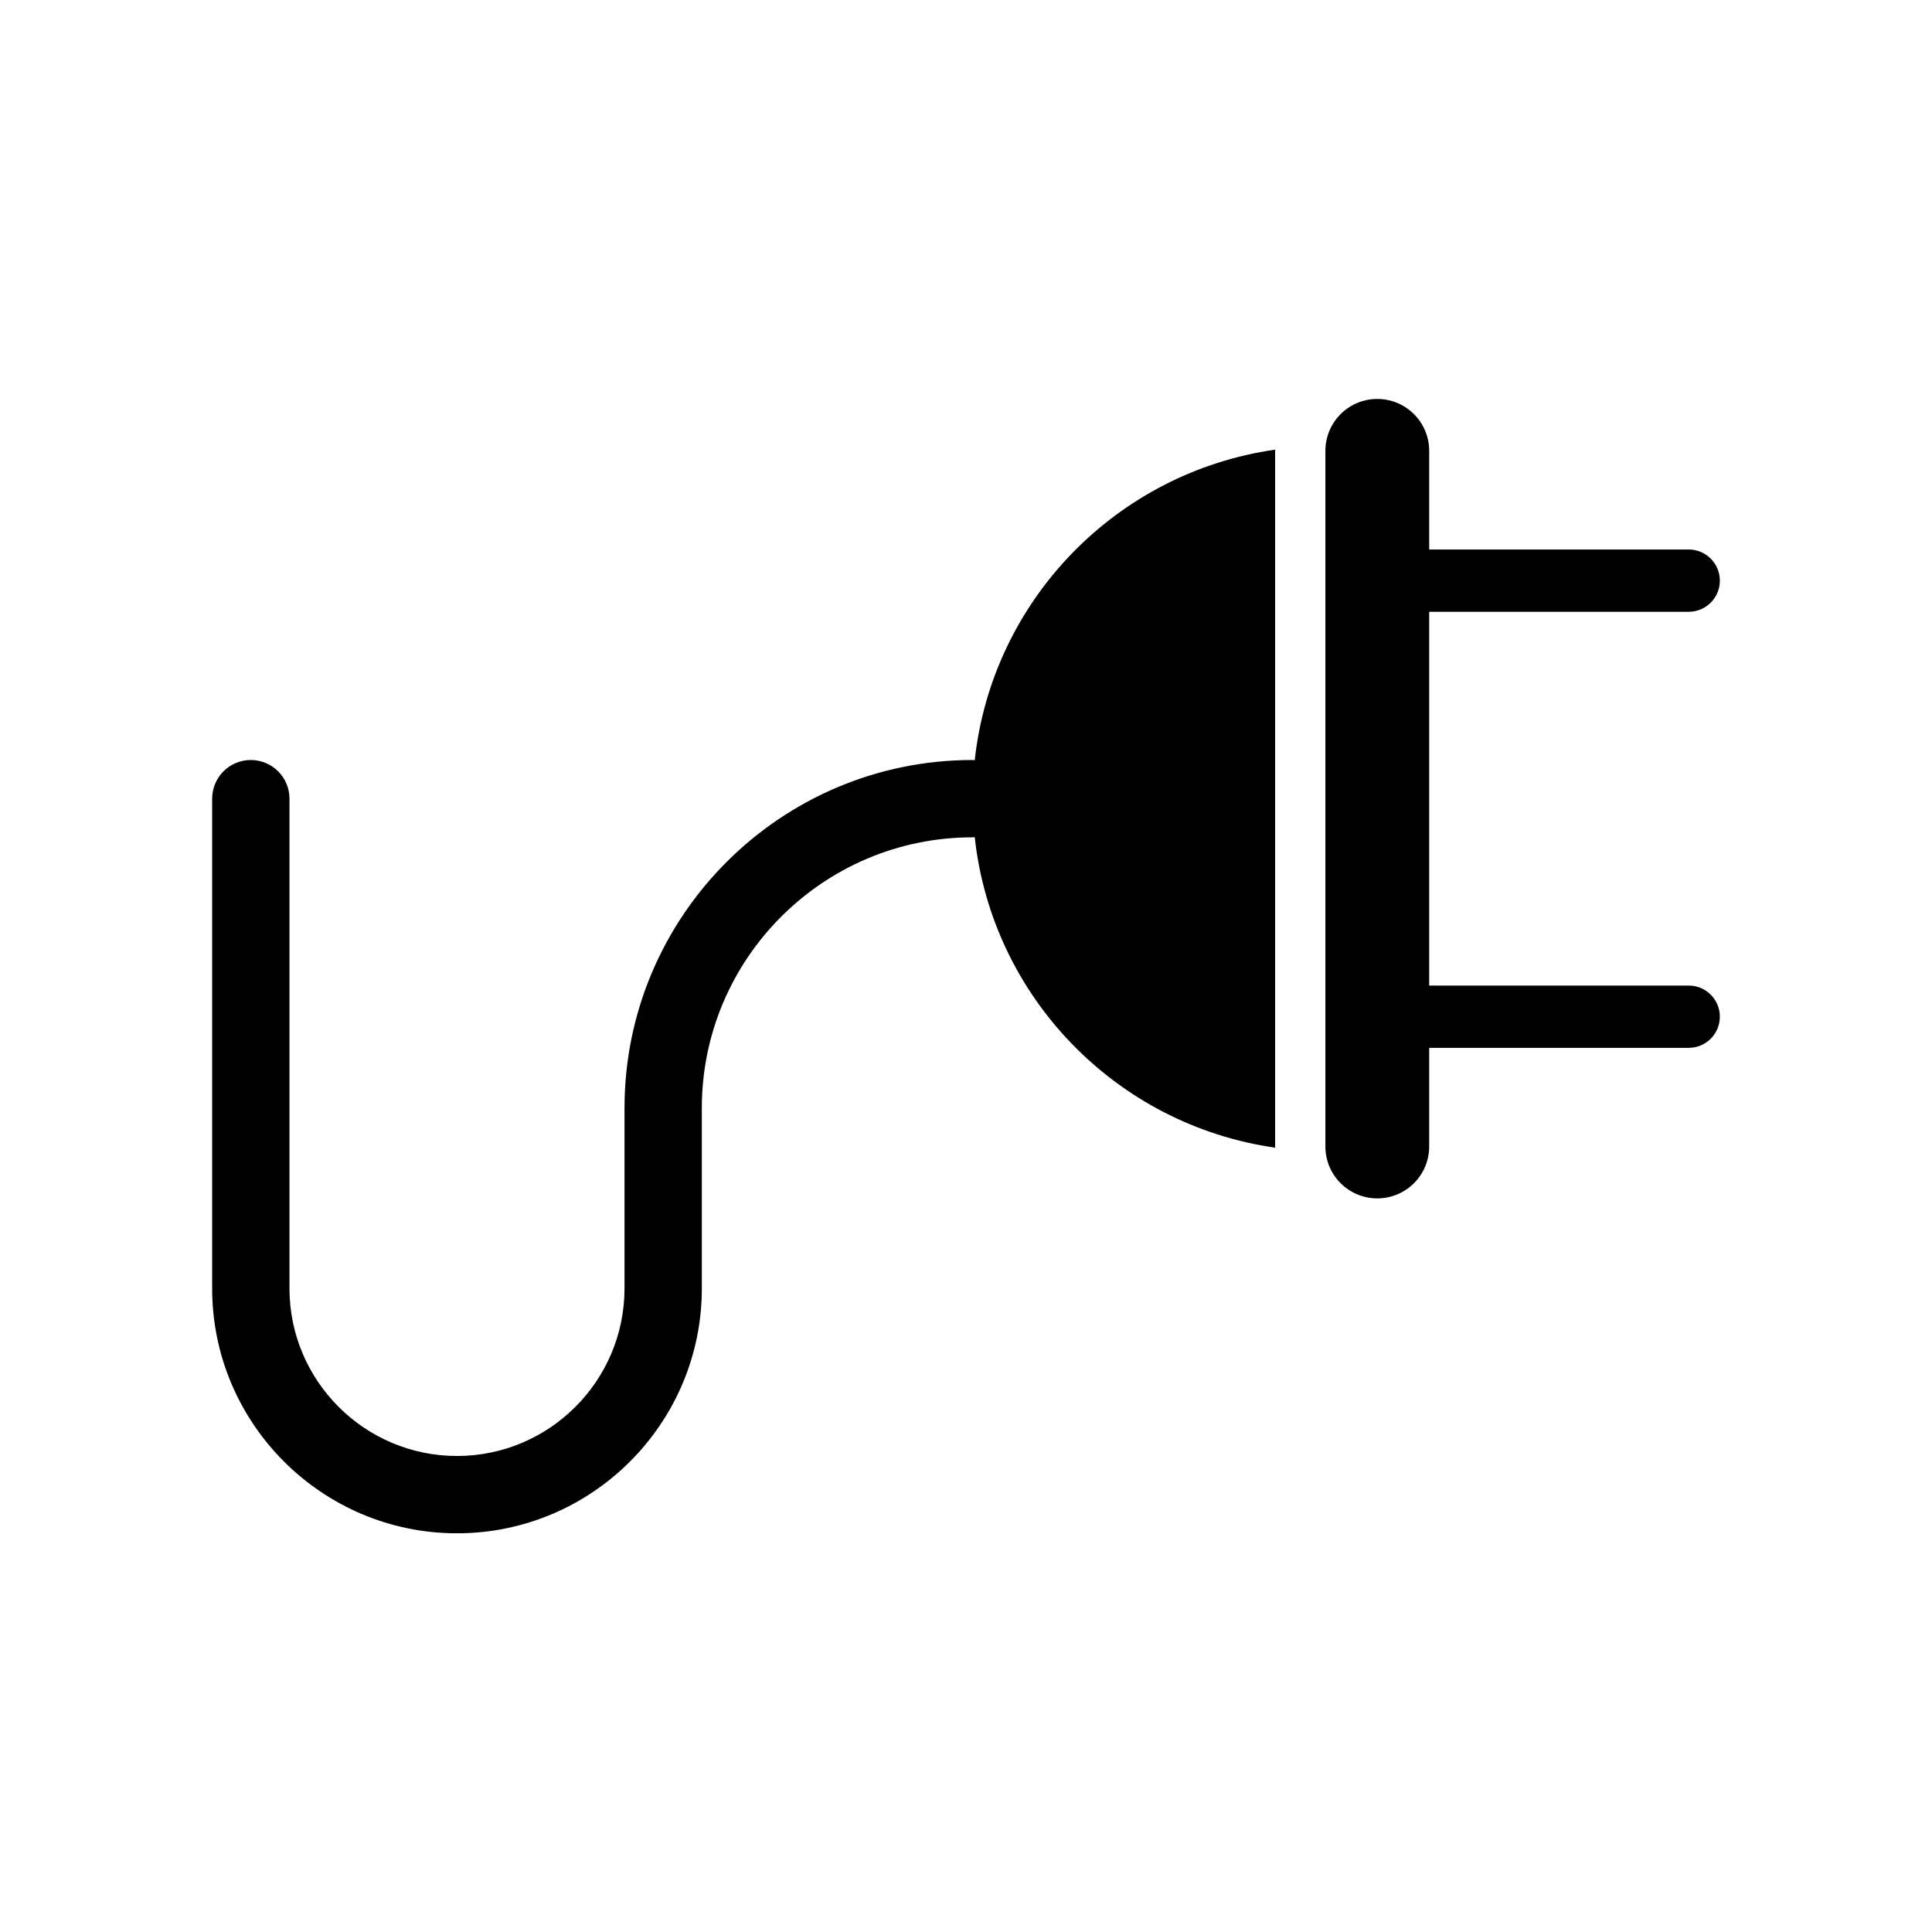 <svg preserveAspectRatio="xMidYMid meet" height="2100" viewBox="0 0 1574.88 1575" zoomAndPan="magnify" width="2100" xmlns="http://www.w3.org/2000/svg"><defs><clipPath id="A"><path clip-rule="nonzero" d="M172.113 325.234H1402v924.68H172.113zm0 0"></path></clipPath></defs><g clip-path="url(#A)"><path d="M1039.441 367.559v567.07c0 .344.098.66.102 1-129.289-18.441-230.805-122.605-244.988-253.203-.629.039-1.227.188-1.863.188-121.648 0-220.605 98.984-220.605 220.645v147.094c0 110.078-89.539 199.629-199.598 199.629s-199.598-89.551-199.598-199.629V651.094c0-17.414 14.105-31.523 31.516-31.523s31.516 14.109 31.516 31.523v399.258c0 75.313 61.266 136.59 136.566 136.59s136.566-61.277 136.566-136.59V903.258c0-156.422 127.23-283.687 283.637-283.687.637 0 1.234.152 1.863.188 14.184-130.598 115.695-234.762 244.988-253.203-.004.344-.102.66-.102 1.004zm337.16 435.883h-211.562V498.742h211.563c14.02 0 25.387-11.367 25.387-25.391s-11.367-25.391-25.387-25.391h-211.562v-80.406c0-23.371-18.945-42.32-42.312-42.32s-42.309 18.949-42.309 42.32v567.078c0 23.371 18.941 42.316 42.309 42.316s42.313-18.945 42.313-42.316v-80.41h211.563c14.02 0 25.387-11.367 25.387-25.391s-11.367-25.391-25.387-25.391zm0 0"></path></g></svg>